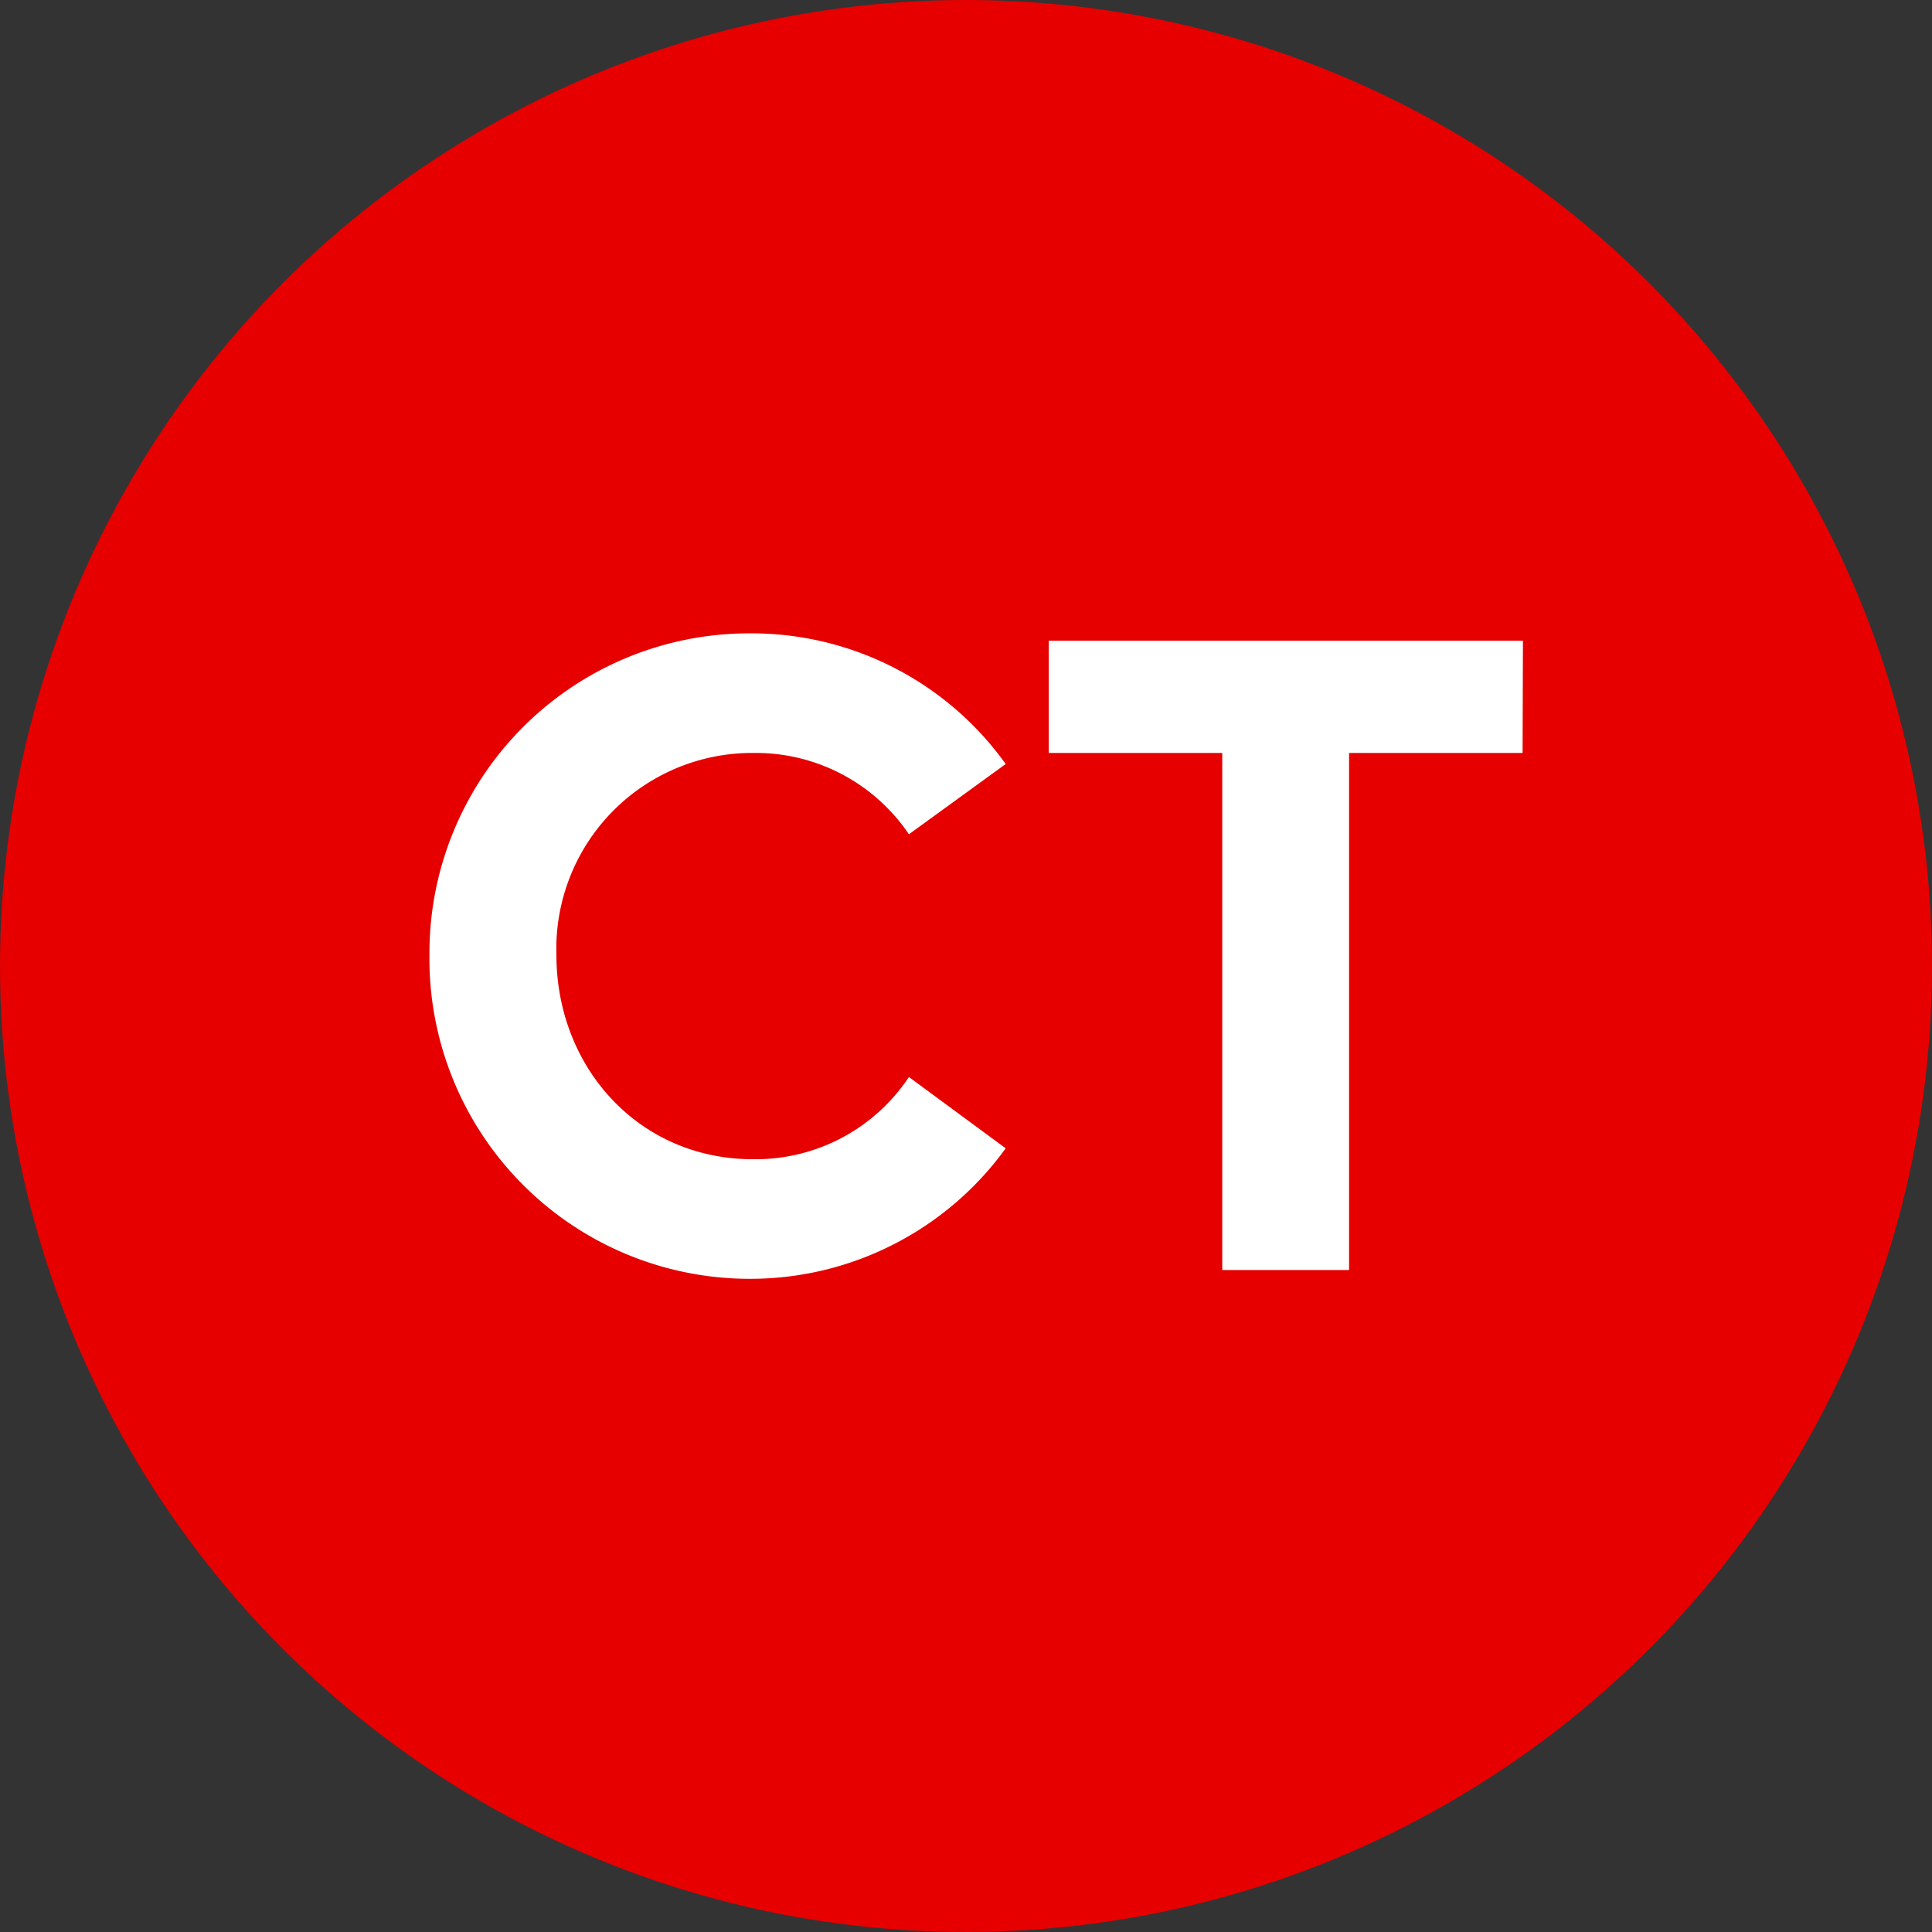 <svg xmlns="http://www.w3.org/2000/svg" viewBox="0 0 110 110"><rect x="0" y="0" width="110" height="110" fill="#333333" stroke="none"/><defs><style>.cls-1{fill:#e60000;}.cls-2{fill:#fff;}</style></defs><title>ct</title><g id="Layer_2" data-name="Layer 2"><g id="Layer_1-2" data-name="Layer 1"><circle class="cls-1" cx="55" cy="55" r="55"/><path class="cls-2" d="M24.45,54.37a18.21,18.21,0,0,1,18.2-18.31A17.79,17.79,0,0,1,57.26,43.5l-5.51,4a10.52,10.52,0,0,0-8.84-4.63,11.15,11.15,0,0,0-11.23,11.5C31.68,60.76,36.36,66,42.86,66a10.47,10.47,0,0,0,8.89-4.68l5.51,4.06a17.94,17.94,0,0,1-14.61,7.43A18.23,18.23,0,0,1,24.45,54.37Z"/><path class="cls-2" d="M86.69,42.87H76.81V72.31H69.59V42.87H59.71V36.48h27Z"/></g></g></svg>